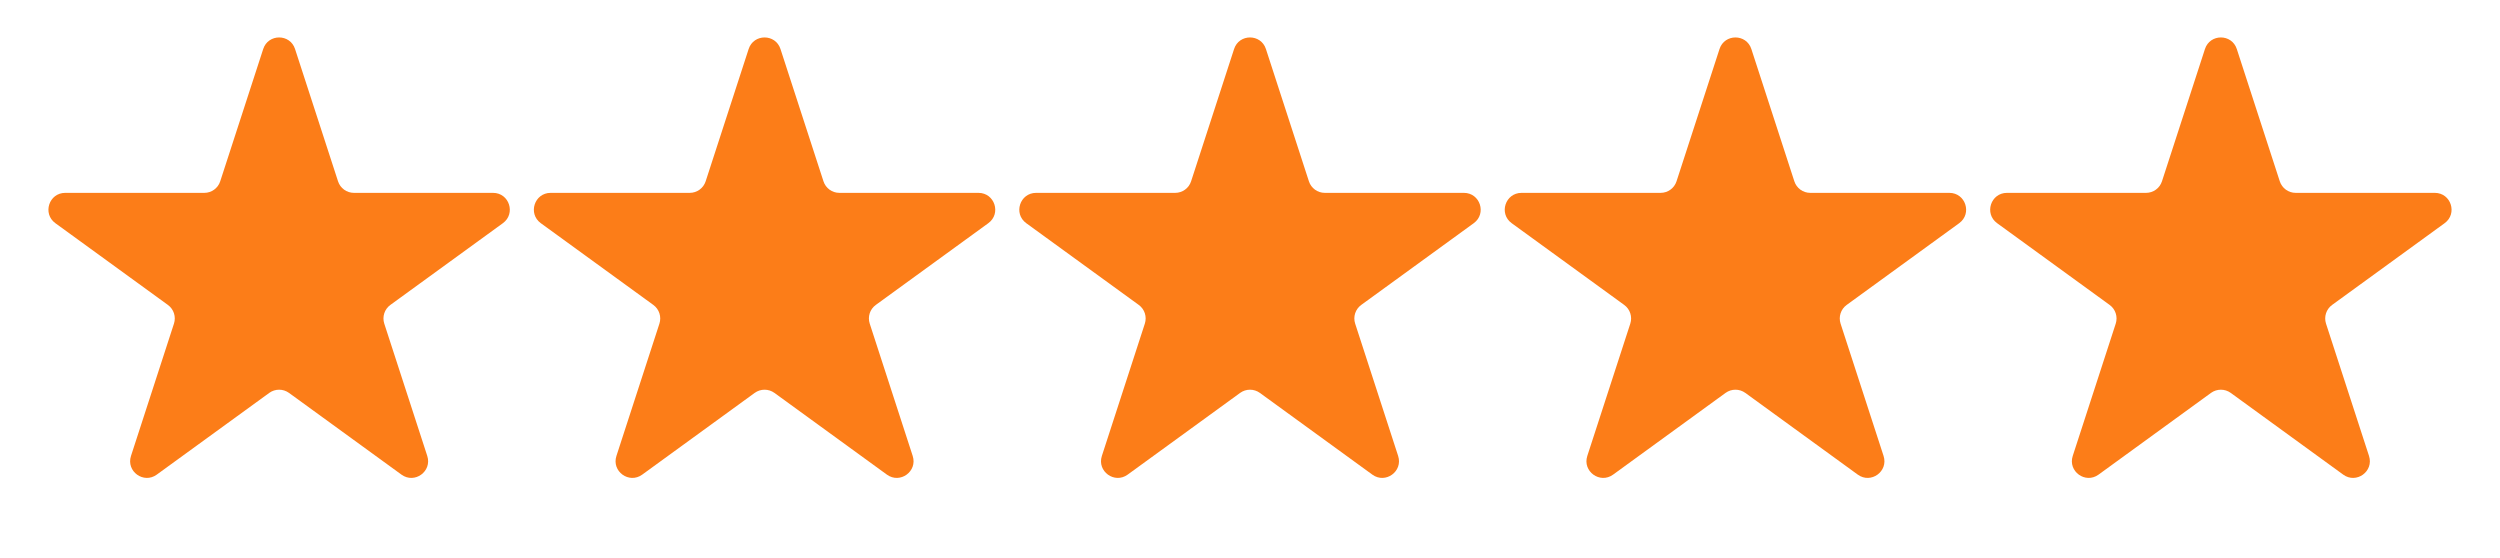 <?xml version="1.0" encoding="UTF-8"?> <svg xmlns="http://www.w3.org/2000/svg" width="103" height="23" viewBox="0 0 103 23" fill="none"> <path d="M10.844 2.02C11.05 1.384 11.95 1.384 12.156 2.02L13.927 7.47C14.019 7.754 14.284 7.946 14.583 7.946H20.314C20.982 7.946 21.26 8.802 20.719 9.195L16.083 12.563C15.841 12.738 15.74 13.05 15.832 13.334L17.603 18.784C17.81 19.42 17.082 19.948 16.541 19.555L11.906 16.187C11.664 16.012 11.336 16.012 11.094 16.187L6.458 19.555C5.918 19.948 5.19 19.42 5.397 18.784L7.167 13.334C7.26 13.05 7.159 12.738 6.917 12.563L2.281 9.195C1.74 8.802 2.018 7.946 2.686 7.946H8.417C8.716 7.946 8.981 7.754 9.073 7.47L10.844 2.02Z" fill="#FC7D18"></path> <path d="M30.844 2.02C31.05 1.384 31.95 1.384 32.156 2.02L33.927 7.47C34.019 7.754 34.284 7.946 34.583 7.946H40.313C40.982 7.946 41.26 8.802 40.719 9.195L36.083 12.563C35.841 12.738 35.74 13.05 35.833 13.334L37.603 18.784C37.81 19.42 37.082 19.948 36.541 19.555L31.906 16.187C31.664 16.012 31.336 16.012 31.094 16.187L26.459 19.555C25.918 19.948 25.19 19.42 25.397 18.784L27.168 13.334C27.26 13.05 27.159 12.738 26.917 12.563L22.281 9.195C21.74 8.802 22.018 7.946 22.686 7.946H28.417C28.716 7.946 28.981 7.754 29.073 7.47L30.844 2.02Z" fill="#FC7D18"></path> <path d="M50.844 2.02C51.05 1.384 51.95 1.384 52.156 2.02L53.927 7.47C54.019 7.754 54.284 7.946 54.583 7.946H60.313C60.982 7.946 61.26 8.802 60.719 9.195L56.083 12.563C55.841 12.738 55.74 13.05 55.833 13.334L57.603 18.784C57.81 19.42 57.082 19.948 56.541 19.555L51.906 16.187C51.664 16.012 51.336 16.012 51.094 16.187L46.459 19.555C45.918 19.948 45.19 19.42 45.397 18.784L47.167 13.334C47.26 13.05 47.159 12.738 46.917 12.563L42.281 9.195C41.74 8.802 42.018 7.946 42.687 7.946H48.417C48.716 7.946 48.981 7.754 49.073 7.47L50.844 2.02Z" fill="#FC7D18"></path> <path d="M70.844 2.02C71.05 1.384 71.95 1.384 72.156 2.02L73.927 7.47C74.019 7.754 74.284 7.946 74.583 7.946H80.314C80.982 7.946 81.26 8.802 80.719 9.195L76.083 12.563C75.841 12.738 75.74 13.05 75.832 13.334L77.603 18.784C77.81 19.42 77.082 19.948 76.541 19.555L71.906 16.187C71.664 16.012 71.336 16.012 71.094 16.187L66.459 19.555C65.918 19.948 65.19 19.42 65.397 18.784L67.168 13.334C67.26 13.05 67.159 12.738 66.917 12.563L62.281 9.195C61.74 8.802 62.018 7.946 62.687 7.946H68.417C68.716 7.946 68.981 7.754 69.073 7.47L70.844 2.02Z" fill="#FC7D18"></path> <path d="M90.844 2.02C91.05 1.384 91.95 1.384 92.156 2.02L93.927 7.47C94.019 7.754 94.284 7.946 94.583 7.946H100.314C100.982 7.946 101.26 8.802 100.719 9.195L96.083 12.563C95.841 12.738 95.74 13.05 95.832 13.334L97.603 18.784C97.81 19.42 97.082 19.948 96.541 19.555L91.906 16.187C91.664 16.012 91.336 16.012 91.094 16.187L86.459 19.555C85.918 19.948 85.19 19.42 85.397 18.784L87.168 13.334C87.26 13.05 87.159 12.738 86.917 12.563L82.281 9.195C81.74 8.802 82.018 7.946 82.686 7.946H88.417C88.716 7.946 88.981 7.754 89.073 7.47L90.844 2.02Z" fill="#FC7D18"></path> </svg> 